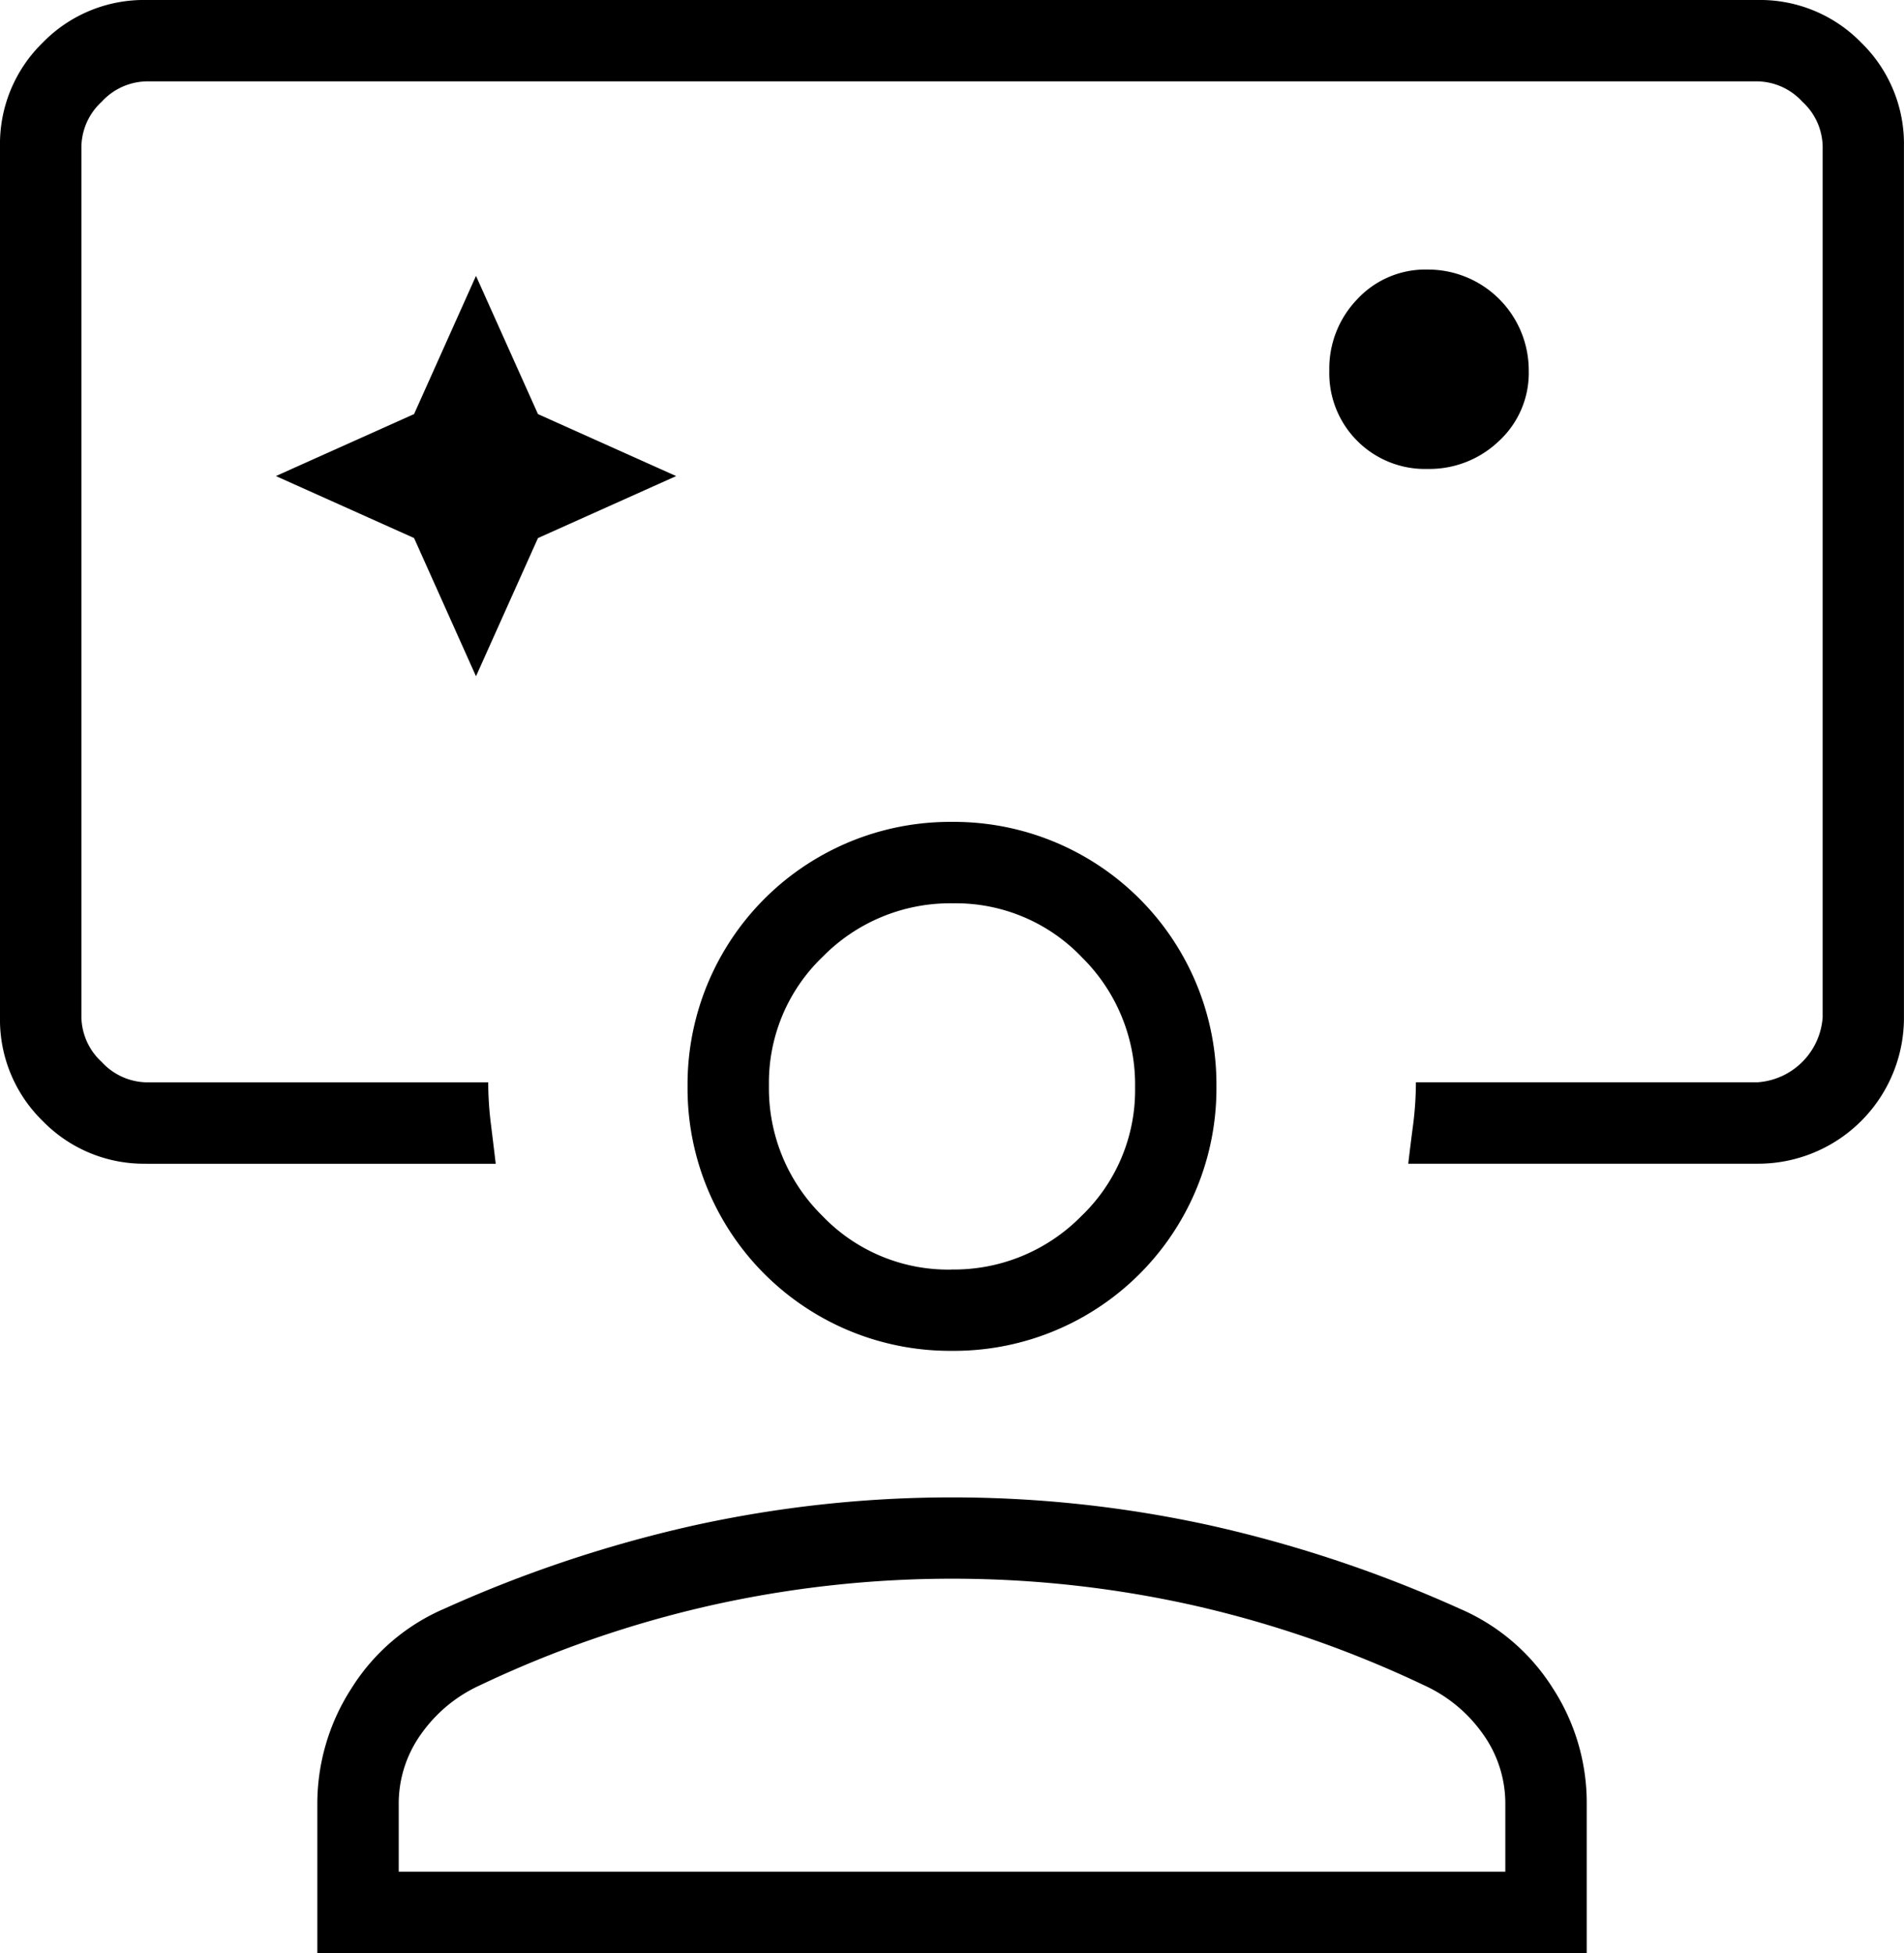 <?xml version="1.0" encoding="UTF-8"?> <svg xmlns="http://www.w3.org/2000/svg" xmlns:xlink="http://www.w3.org/1999/xlink" id="Group_578" data-name="Group 578" width="75.849" height="77.793" viewBox="0 0 75.849 77.793"><defs><clipPath id="clip-path"><rect id="Rectangle_951" data-name="Rectangle 951" width="75.849" height="77.793" fill="none"></rect></clipPath></defs><g id="Group_577" data-name="Group 577" transform="translate(0 0)" clip-path="url(#clip-path)"><path id="Path_729" data-name="Path 729" d="M5.834,46.352A5.626,5.626,0,0,1,1.7,44.65,5.634,5.634,0,0,1,0,40.518V5.834A5.634,5.634,0,0,1,1.7,1.7,5.626,5.626,0,0,1,5.834,0H70.015a5.623,5.623,0,0,1,4.132,1.7,5.626,5.626,0,0,1,1.7,4.132V40.518a5.812,5.812,0,0,1-5.834,5.834H56.1c.059-.5.124-1.028.2-1.6a13.507,13.507,0,0,0,.105-1.643H70.015a2.792,2.792,0,0,0,2.594-2.594V5.834A2.475,2.475,0,0,0,71.8,4.052a2.479,2.479,0,0,0-1.782-.811H5.834a2.486,2.486,0,0,0-1.782.811,2.48,2.48,0,0,0-.809,1.782V40.518A2.48,2.48,0,0,0,4.052,42.3a2.486,2.486,0,0,0,1.782.811H19.449a13.507,13.507,0,0,0,.105,1.643c.07.569.135,1.1.194,1.6H5.834M18.962,26.937l2.469-5.505,5.505-2.469-5.505-2.469-2.469-5.505-2.467,5.505L10.99,18.962l5.505,2.469Zm37.9-8.259a4,4,0,0,0,2.855-1.115A3.681,3.681,0,0,0,60.9,14.772a4.014,4.014,0,0,0-4.026-4.035,3.7,3.7,0,0,0-2.8,1.176,3.98,3.98,0,0,0-1.119,2.851,3.813,3.813,0,0,0,3.908,3.915M12.641,77.793V71.862a8.461,8.461,0,0,1,1.365-4.62,8.152,8.152,0,0,1,3.683-3.16,51.434,51.434,0,0,1,9.9-3.31,47.9,47.9,0,0,1,20.679,0,51.415,51.415,0,0,1,9.894,3.31,8.187,8.187,0,0,1,3.683,3.141,8.382,8.382,0,0,1,1.365,4.612v5.958Zm3.243-3.24H59.967V71.862a4.748,4.748,0,0,0-.891-2.792,5.81,5.81,0,0,0-2.358-1.949,44.029,44.029,0,0,0-9.155-3.173,44.014,44.014,0,0,0-19.257,0,43.936,43.936,0,0,0-9.173,3.173,5.81,5.81,0,0,0-2.358,1.949,4.748,4.748,0,0,0-.891,2.792v2.691m22.04-20.747A10.457,10.457,0,0,1,27.39,43.272,10.46,10.46,0,0,1,37.924,32.737,10.46,10.46,0,0,1,48.459,43.272,10.457,10.457,0,0,1,37.924,53.806m-.034-3.24a7.116,7.116,0,0,0,5.177-2.117,6.948,6.948,0,0,0,2.151-5.141A7.116,7.116,0,0,0,43.1,38.131,6.941,6.941,0,0,0,37.96,35.98,7.116,7.116,0,0,0,32.783,38.1a6.941,6.941,0,0,0-2.151,5.141,7.116,7.116,0,0,0,2.117,5.177,6.941,6.941,0,0,0,5.141,2.151" transform="translate(0 0)"></path></g></svg> 